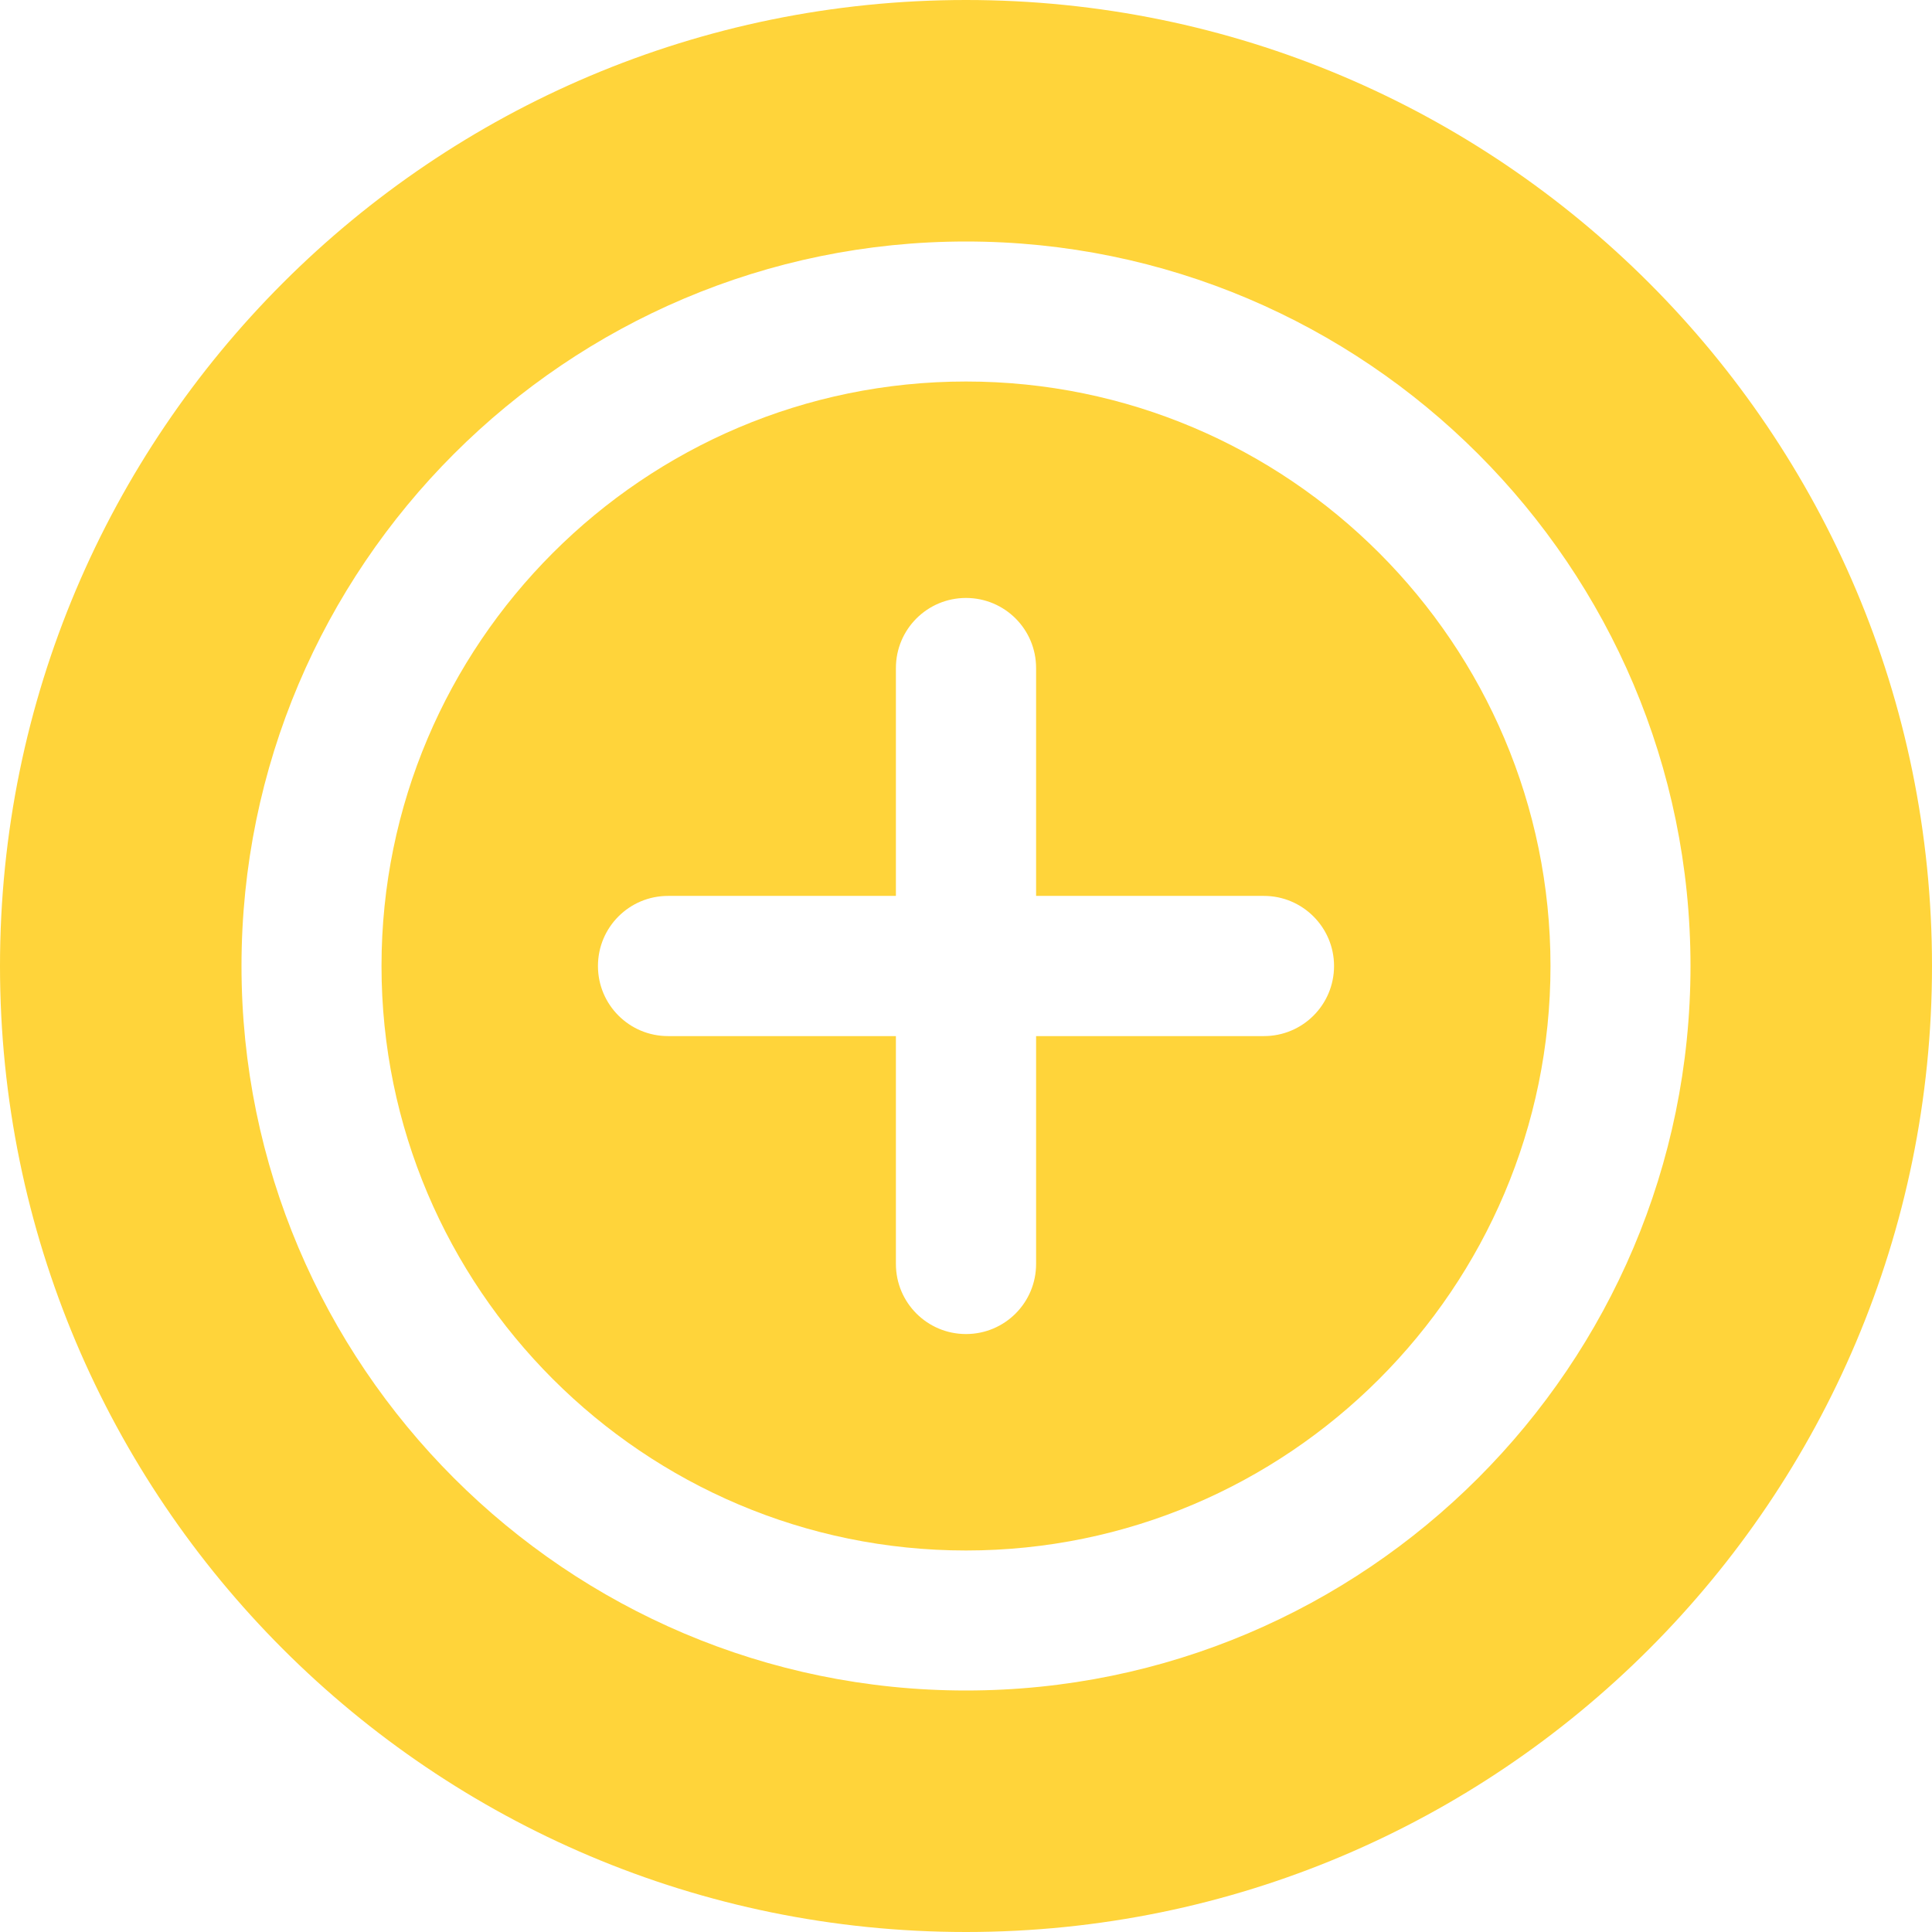 <svg width="32" height="32" viewBox="0 0 32 32" fill="none" xmlns="http://www.w3.org/2000/svg">
<path fill-rule="evenodd" clip-rule="evenodd" d="M6.319 16C6.319 21.34 10.663 25.681 16 25.681C21.337 25.681 25.681 21.337 25.681 16C25.681 10.663 21.34 6.319 16 6.319C10.66 6.319 6.319 10.663 6.319 16ZM17.161 14.839H20.935C21.573 14.839 22.096 15.358 22.096 16C22.096 16.642 21.577 17.161 20.935 17.161H17.161V20.935C17.161 21.577 16.642 22.096 16 22.096C15.358 22.096 14.839 21.577 14.839 20.935V17.161H11.065C10.423 17.161 9.904 16.642 9.904 16C9.904 15.358 10.423 14.839 11.065 14.839H14.839V11.065C14.839 10.423 15.358 9.904 16 9.904C16.642 9.904 17.161 10.423 17.161 11.065V14.839Z" fill="#FFD43A"/>
<path fill-rule="evenodd" clip-rule="evenodd" d="M16 0C7.163 0 0 7.163 0 16C0 24.837 7.163 32 16 32C24.837 32 32 24.837 32 16C32 7.163 24.837 0 16 0ZM4 16C4 9.382 9.382 4 16 4C22.618 4 28 9.382 28 16C28 22.618 22.618 28 16 28C9.382 28 4 22.618 4 16Z" fill="#FFD43A"/>
</svg>
